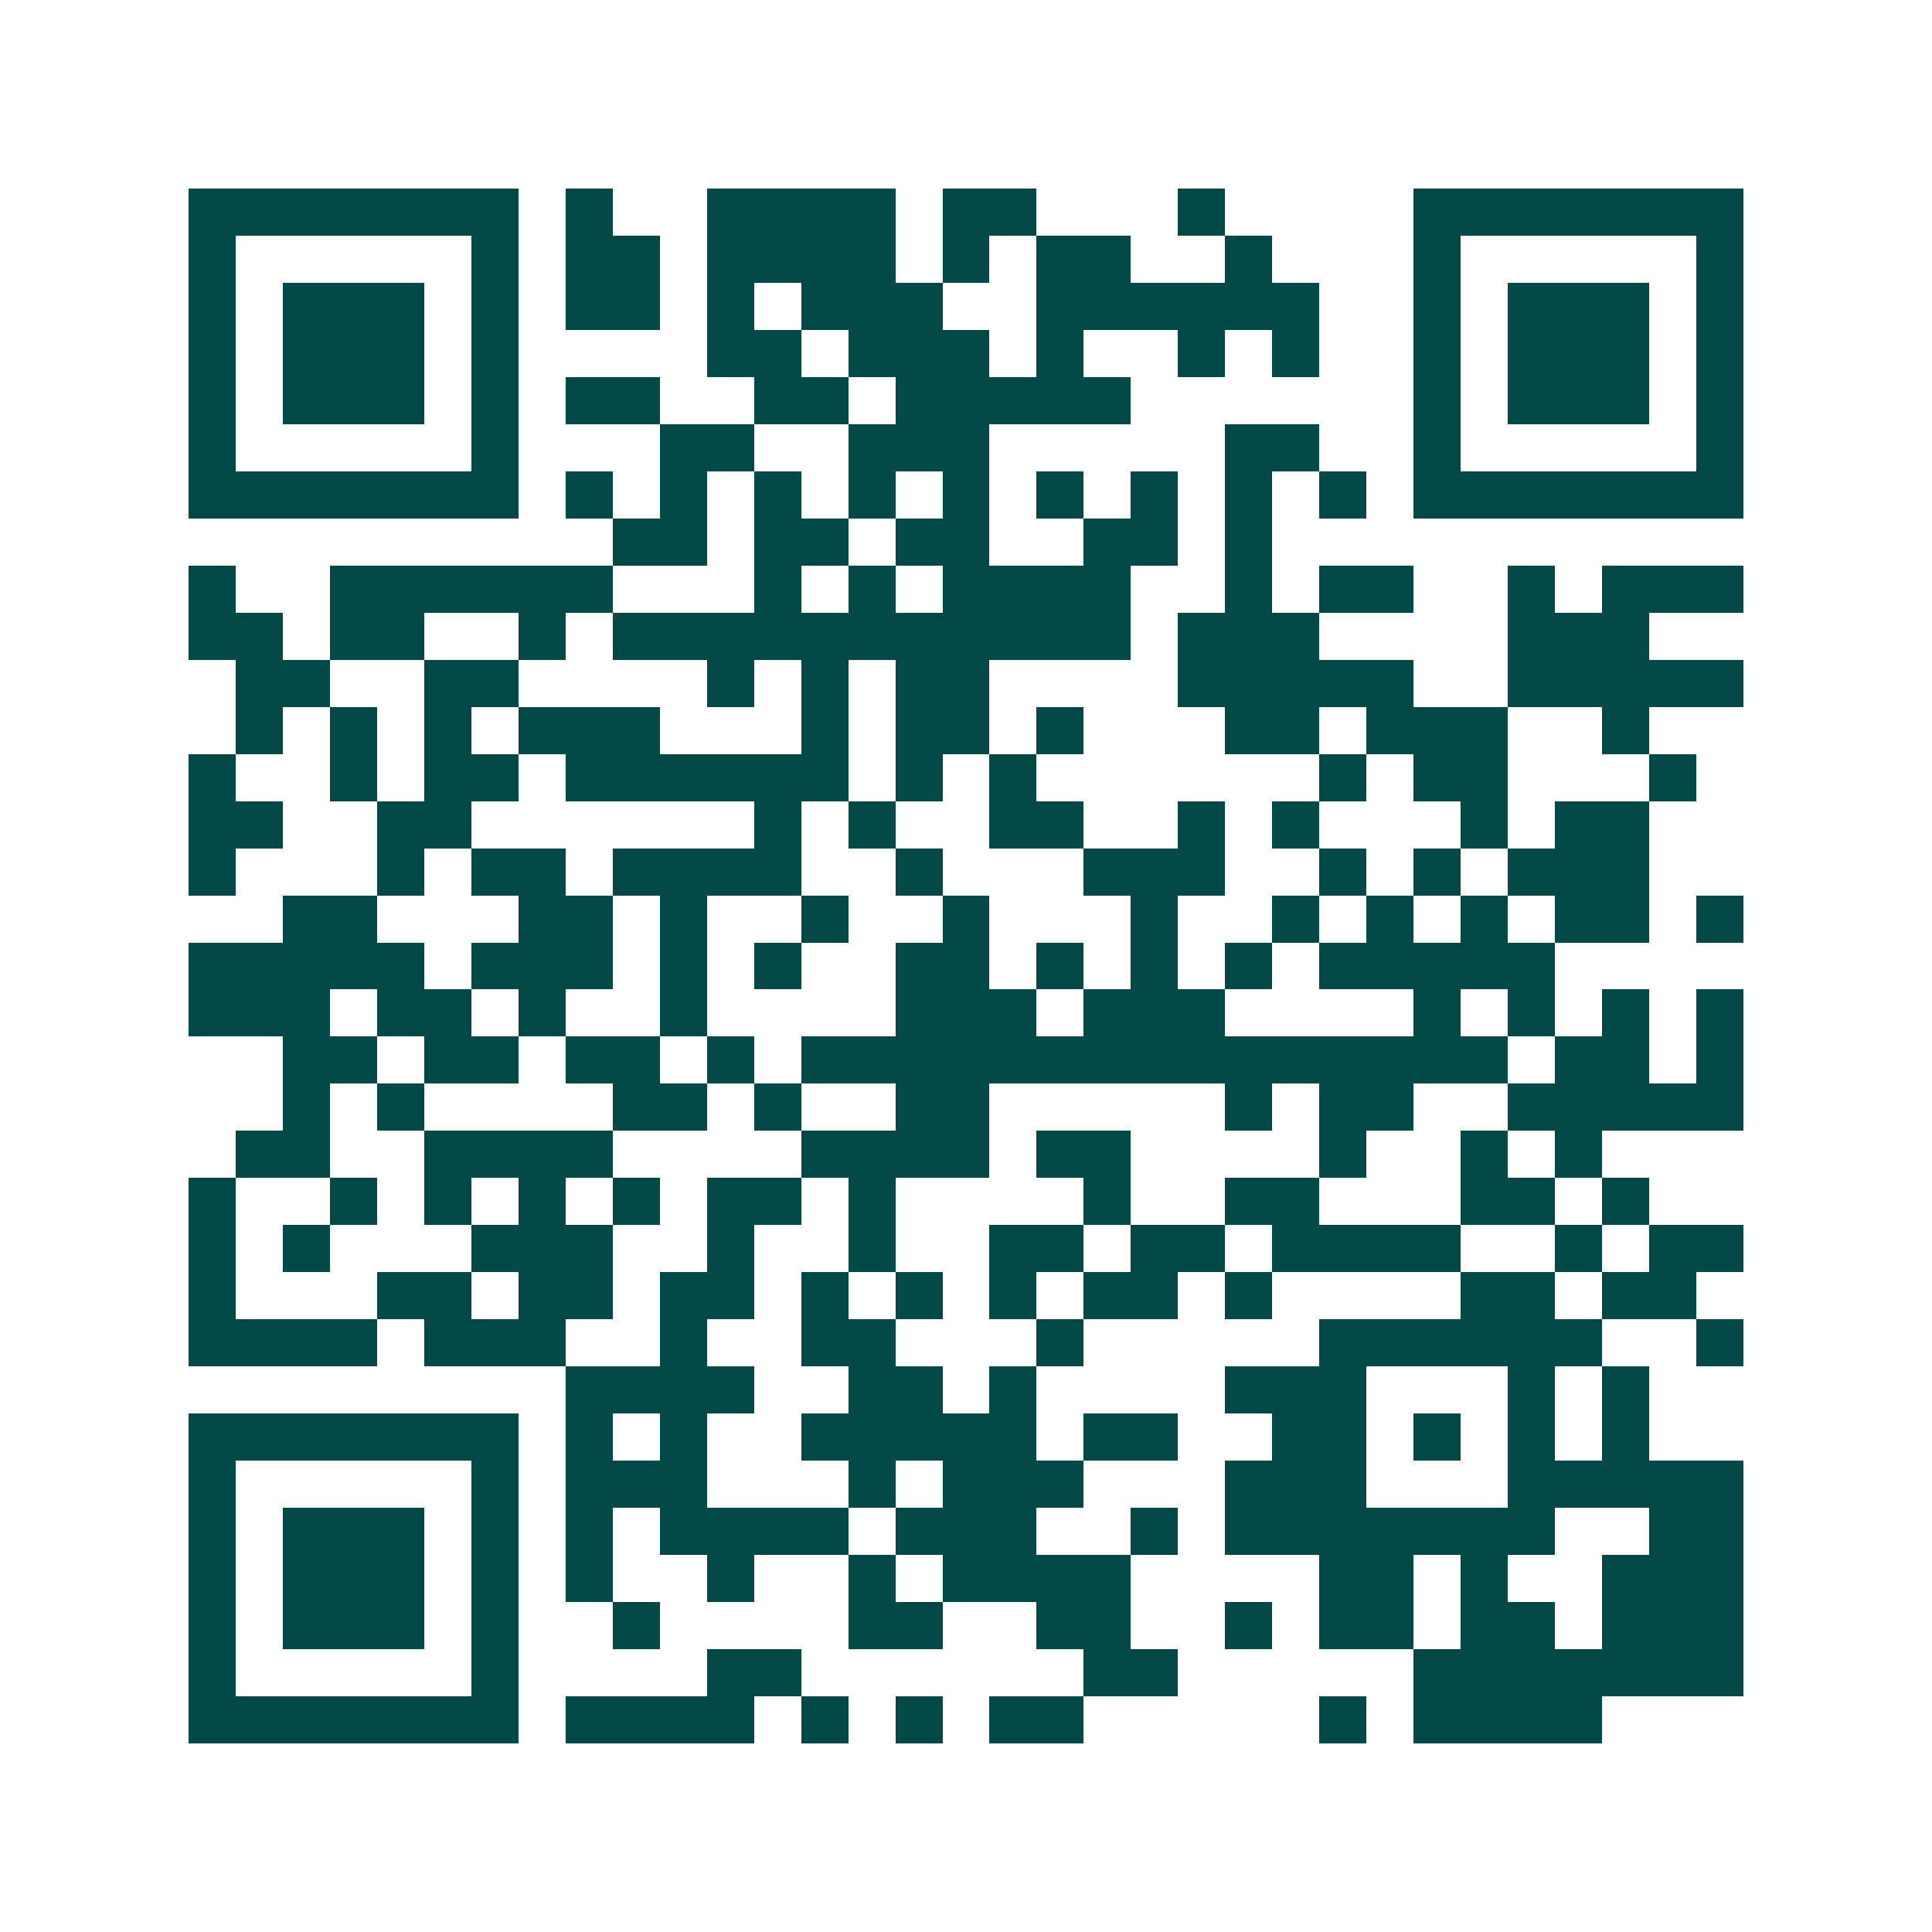 <svg xmlns="http://www.w3.org/2000/svg" width="200" height="200" viewBox="0 0 41 41" shape-rendering="crispEdges"><path fill="#ffffff" d="M0 0h41v41H0z"/><path stroke="#014847" d="M4 4.5h7m1 0h1m2 0h4m1 0h2m3 0h1m4 0h7M4 5.5h1m5 0h1m1 0h2m1 0h4m1 0h1m1 0h2m2 0h1m3 0h1m5 0h1M4 6.5h1m1 0h3m1 0h1m1 0h2m1 0h1m1 0h3m2 0h6m2 0h1m1 0h3m1 0h1M4 7.5h1m1 0h3m1 0h1m4 0h2m1 0h3m1 0h1m2 0h1m1 0h1m2 0h1m1 0h3m1 0h1M4 8.5h1m1 0h3m1 0h1m1 0h2m2 0h2m1 0h5m6 0h1m1 0h3m1 0h1M4 9.5h1m5 0h1m3 0h2m2 0h3m5 0h2m2 0h1m5 0h1M4 10.5h7m1 0h1m1 0h1m1 0h1m1 0h1m1 0h1m1 0h1m1 0h1m1 0h1m1 0h1m1 0h7M13 11.5h2m1 0h2m1 0h2m2 0h2m1 0h1M4 12.5h1m2 0h6m3 0h1m1 0h1m1 0h4m2 0h1m1 0h2m2 0h1m1 0h3M4 13.5h2m1 0h2m2 0h1m1 0h11m1 0h3m4 0h3M5 14.5h2m2 0h2m4 0h1m1 0h1m1 0h2m4 0h5m2 0h5M5 15.5h1m1 0h1m1 0h1m1 0h3m3 0h1m1 0h2m1 0h1m3 0h2m1 0h3m2 0h1M4 16.5h1m2 0h1m1 0h2m1 0h6m1 0h1m1 0h1m6 0h1m1 0h2m3 0h1M4 17.5h2m2 0h2m6 0h1m1 0h1m2 0h2m2 0h1m1 0h1m3 0h1m1 0h2M4 18.5h1m3 0h1m1 0h2m1 0h4m2 0h1m3 0h3m2 0h1m1 0h1m1 0h3M6 19.5h2m3 0h2m1 0h1m2 0h1m2 0h1m3 0h1m2 0h1m1 0h1m1 0h1m1 0h2m1 0h1M4 20.5h5m1 0h3m1 0h1m1 0h1m2 0h2m1 0h1m1 0h1m1 0h1m1 0h5M4 21.5h3m1 0h2m1 0h1m2 0h1m4 0h3m1 0h3m4 0h1m1 0h1m1 0h1m1 0h1M6 22.5h2m1 0h2m1 0h2m1 0h1m1 0h15m1 0h2m1 0h1M6 23.5h1m1 0h1m4 0h2m1 0h1m2 0h2m5 0h1m1 0h2m2 0h5M5 24.5h2m2 0h4m4 0h4m1 0h2m4 0h1m2 0h1m1 0h1M4 25.5h1m2 0h1m1 0h1m1 0h1m1 0h1m1 0h2m1 0h1m4 0h1m2 0h2m3 0h2m1 0h1M4 26.5h1m1 0h1m3 0h3m2 0h1m2 0h1m2 0h2m1 0h2m1 0h4m2 0h1m1 0h2M4 27.5h1m3 0h2m1 0h2m1 0h2m1 0h1m1 0h1m1 0h1m1 0h2m1 0h1m4 0h2m1 0h2M4 28.5h4m1 0h3m2 0h1m2 0h2m3 0h1m5 0h6m2 0h1M12 29.5h4m2 0h2m1 0h1m4 0h3m3 0h1m1 0h1M4 30.5h7m1 0h1m1 0h1m2 0h5m1 0h2m2 0h2m1 0h1m1 0h1m1 0h1M4 31.5h1m5 0h1m1 0h3m3 0h1m1 0h3m3 0h3m3 0h5M4 32.5h1m1 0h3m1 0h1m1 0h1m1 0h4m1 0h3m2 0h1m1 0h7m2 0h2M4 33.5h1m1 0h3m1 0h1m1 0h1m2 0h1m2 0h1m1 0h4m4 0h2m1 0h1m2 0h3M4 34.5h1m1 0h3m1 0h1m2 0h1m4 0h2m2 0h2m2 0h1m1 0h2m1 0h2m1 0h3M4 35.5h1m5 0h1m4 0h2m6 0h2m5 0h7M4 36.5h7m1 0h4m1 0h1m1 0h1m1 0h2m5 0h1m1 0h4"/></svg>
